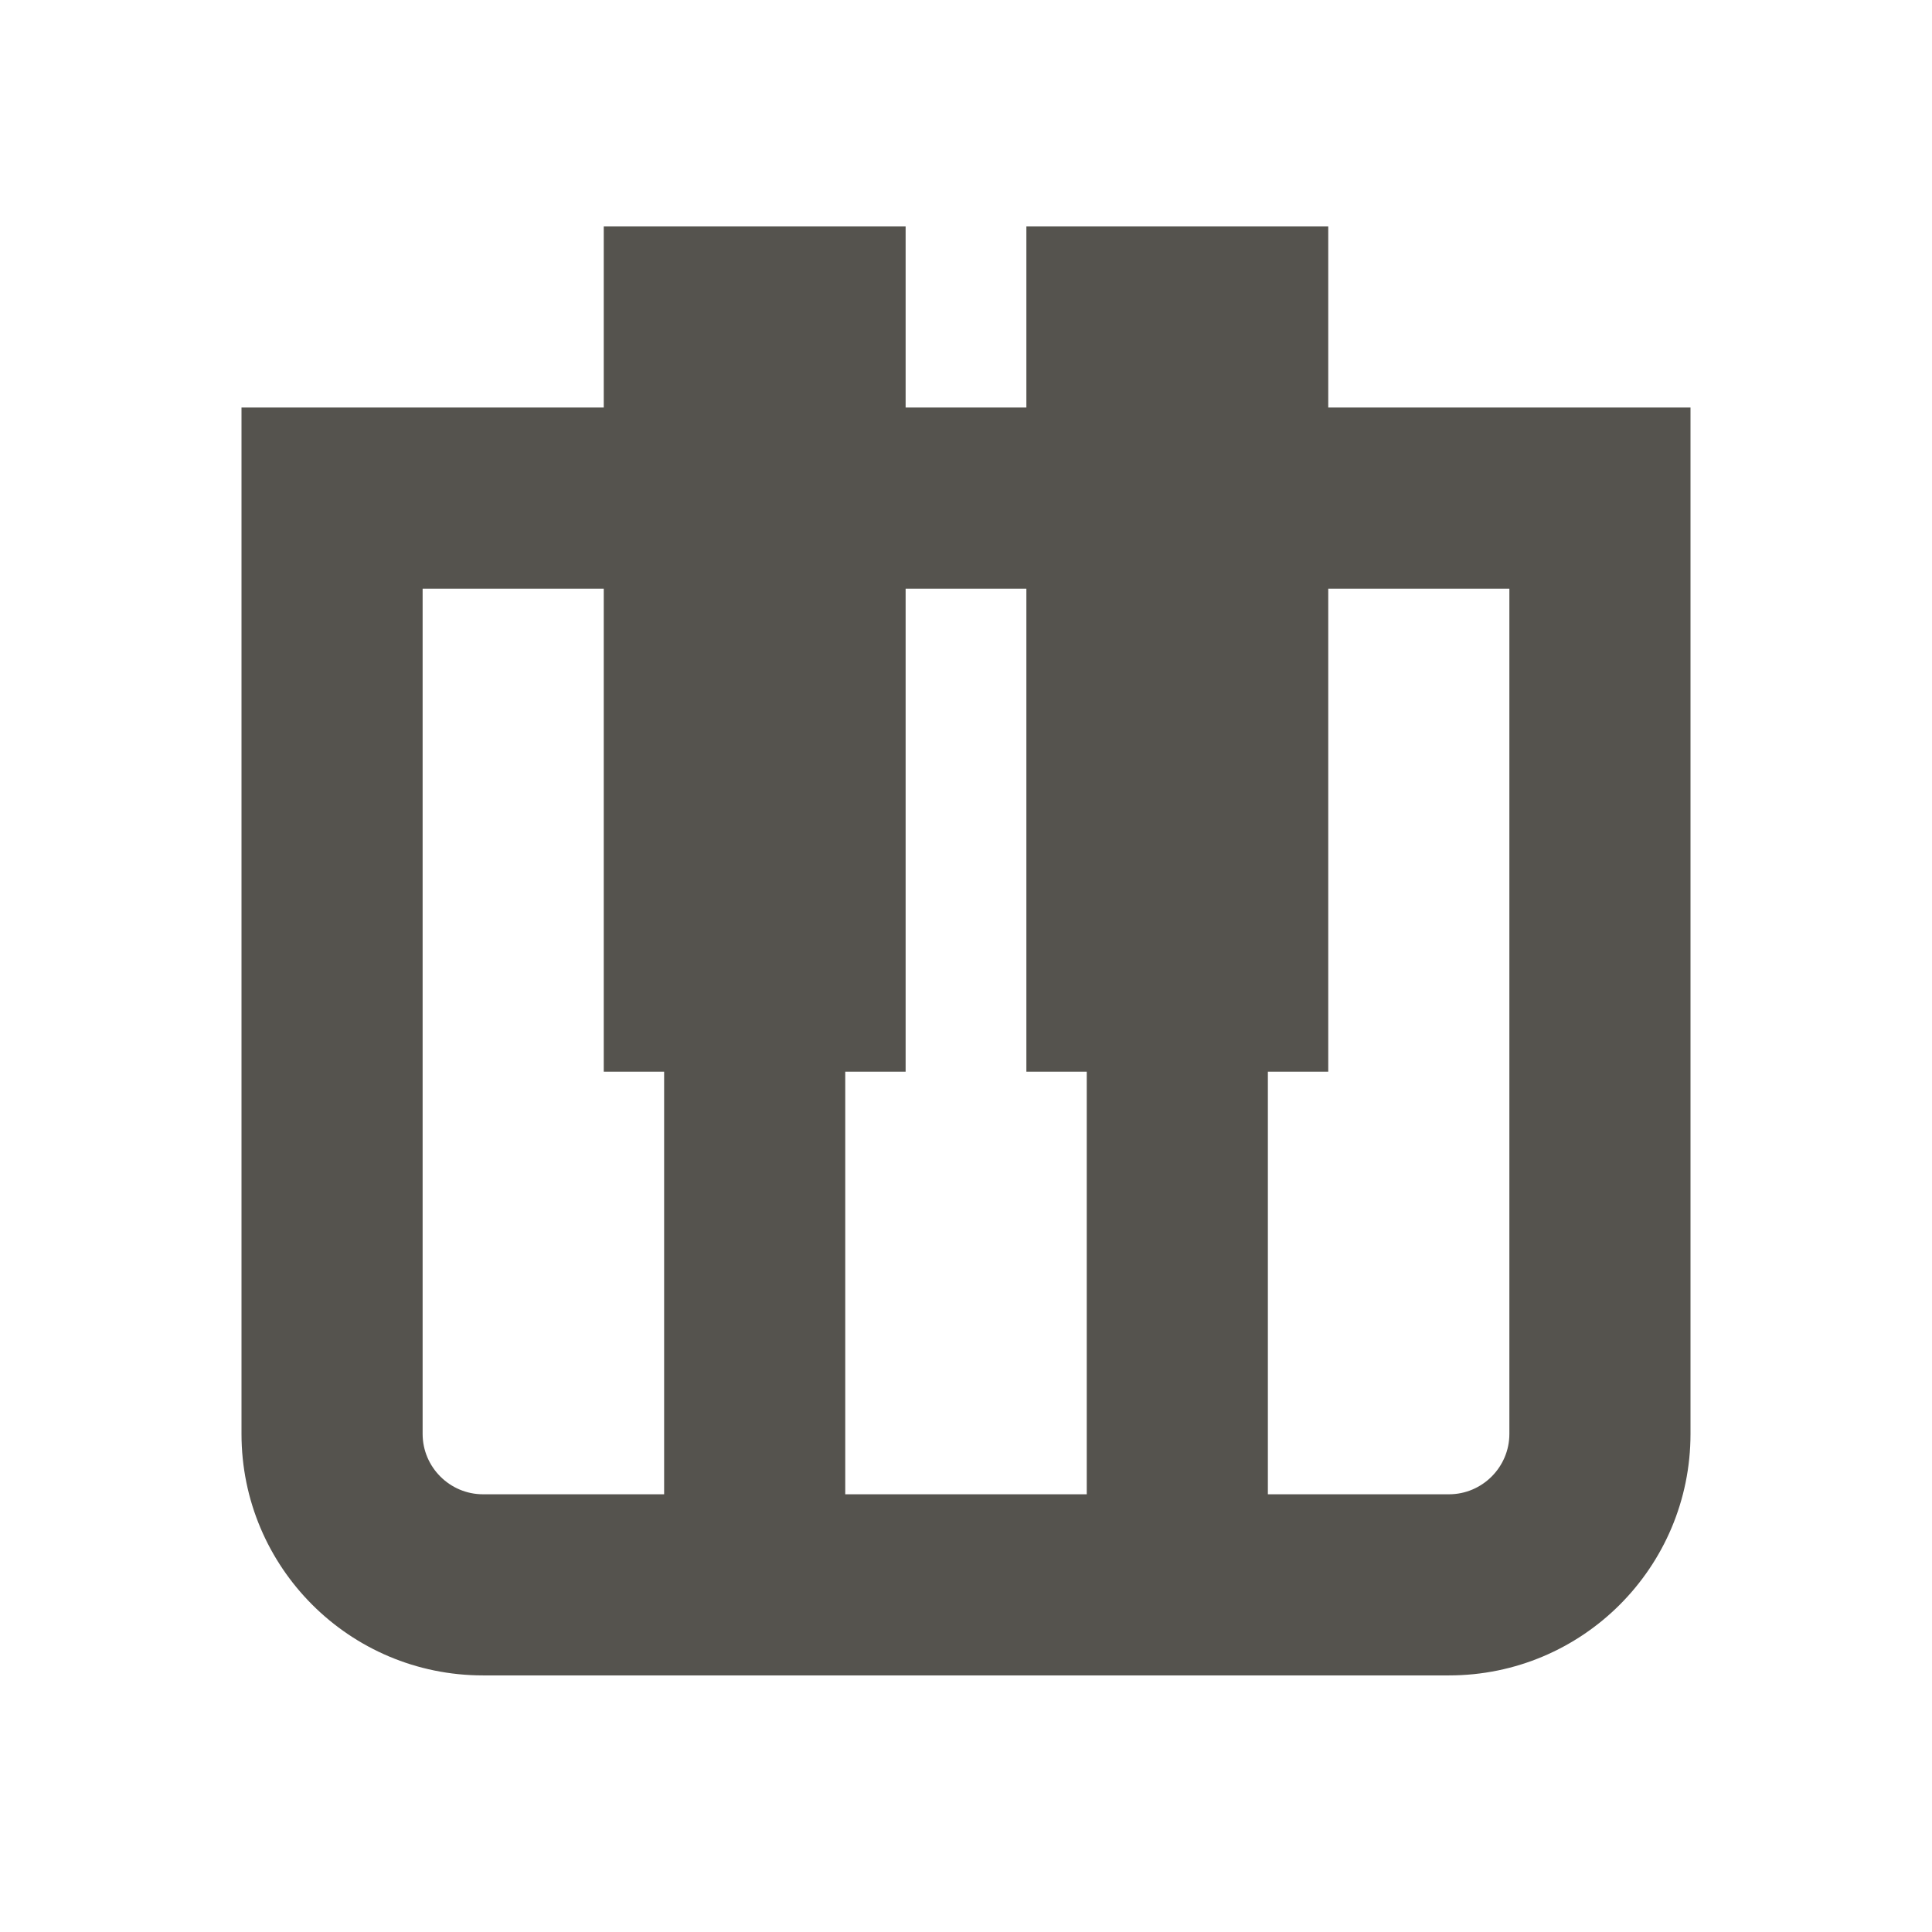 <svg xmlns="http://www.w3.org/2000/svg"  viewBox="0 0 64 64"><defs fill="#55534E" /><path  d="m44,13.5v-6h-10v6h-4v-6h-10v6h-12v34c0,4.42,3.58,8,8,8h32c4.42,0,8-3.58,8-8V13.5h-12Zm-28,36c-1.1,0-2-.9-2-2v-28h6v16h2v14h-6Zm12,0v-14h2v-16h4v16h2v14h-8Zm22-2c0,1.1-.9,2-2,2h-6v-14h2v-16h6v28Z" fill="#55534E" /></svg>